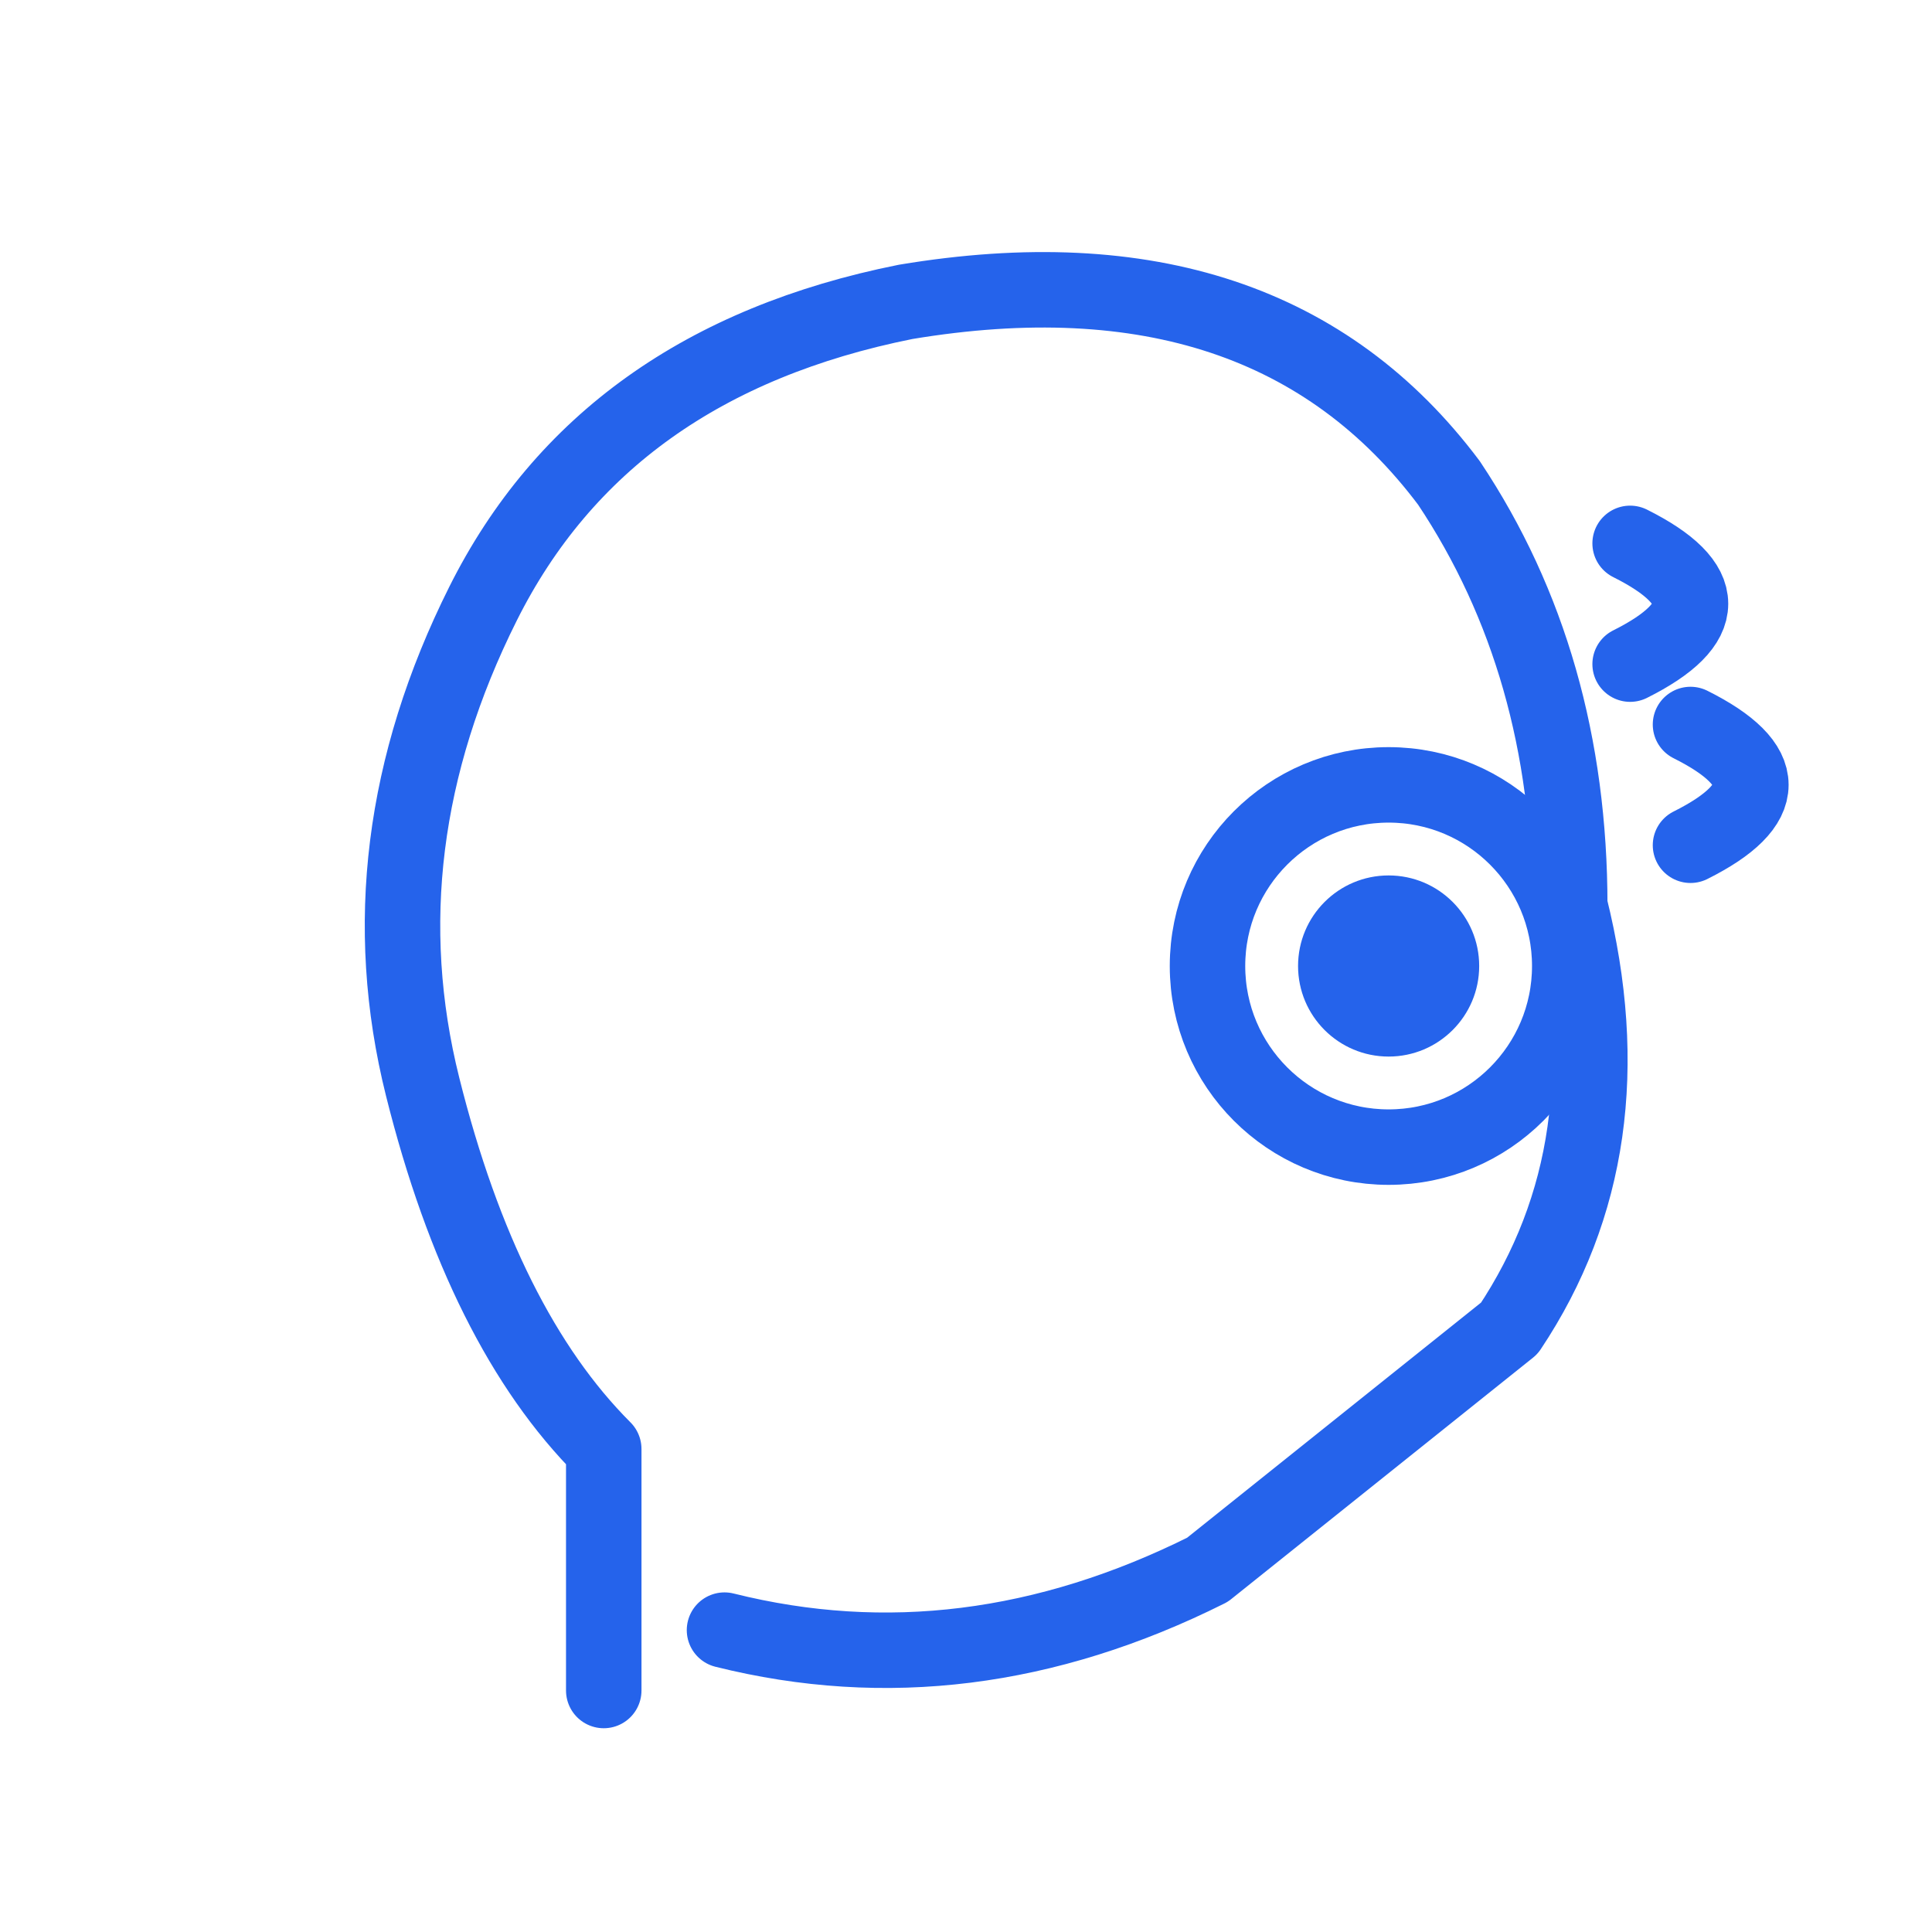 <svg xmlns="http://www.w3.org/2000/svg" viewBox="0 0 64 64" fill="none" stroke="#2563eb" stroke-width="2.5" stroke-linecap="round" stroke-linejoin="round">
  <!-- Kopf-Silhouette von der Seite -->
  <path d="M20 56 L20 48 Q16 44 14 36 Q12 28 16 20 Q20 12 30 10 Q42 8 48 16 Q52 22 52 30"/>
  <!-- Kiefergelenk (TMJ) markiert -->
  <circle cx="46" cy="32" r="6"/>
  <circle cx="46" cy="32" r="3" fill="#2563eb" stroke="none"/>
  <!-- Unterkiefer -->
  <path d="M52 30 Q54 38 50 44 L40 52 Q32 56 24 54"/>
  <!-- Entspannungs-Wellen -->
  <path d="M54 18 Q58 20 54 22"/>
  <path d="M56 24 Q60 26 56 28"/>
</svg>
